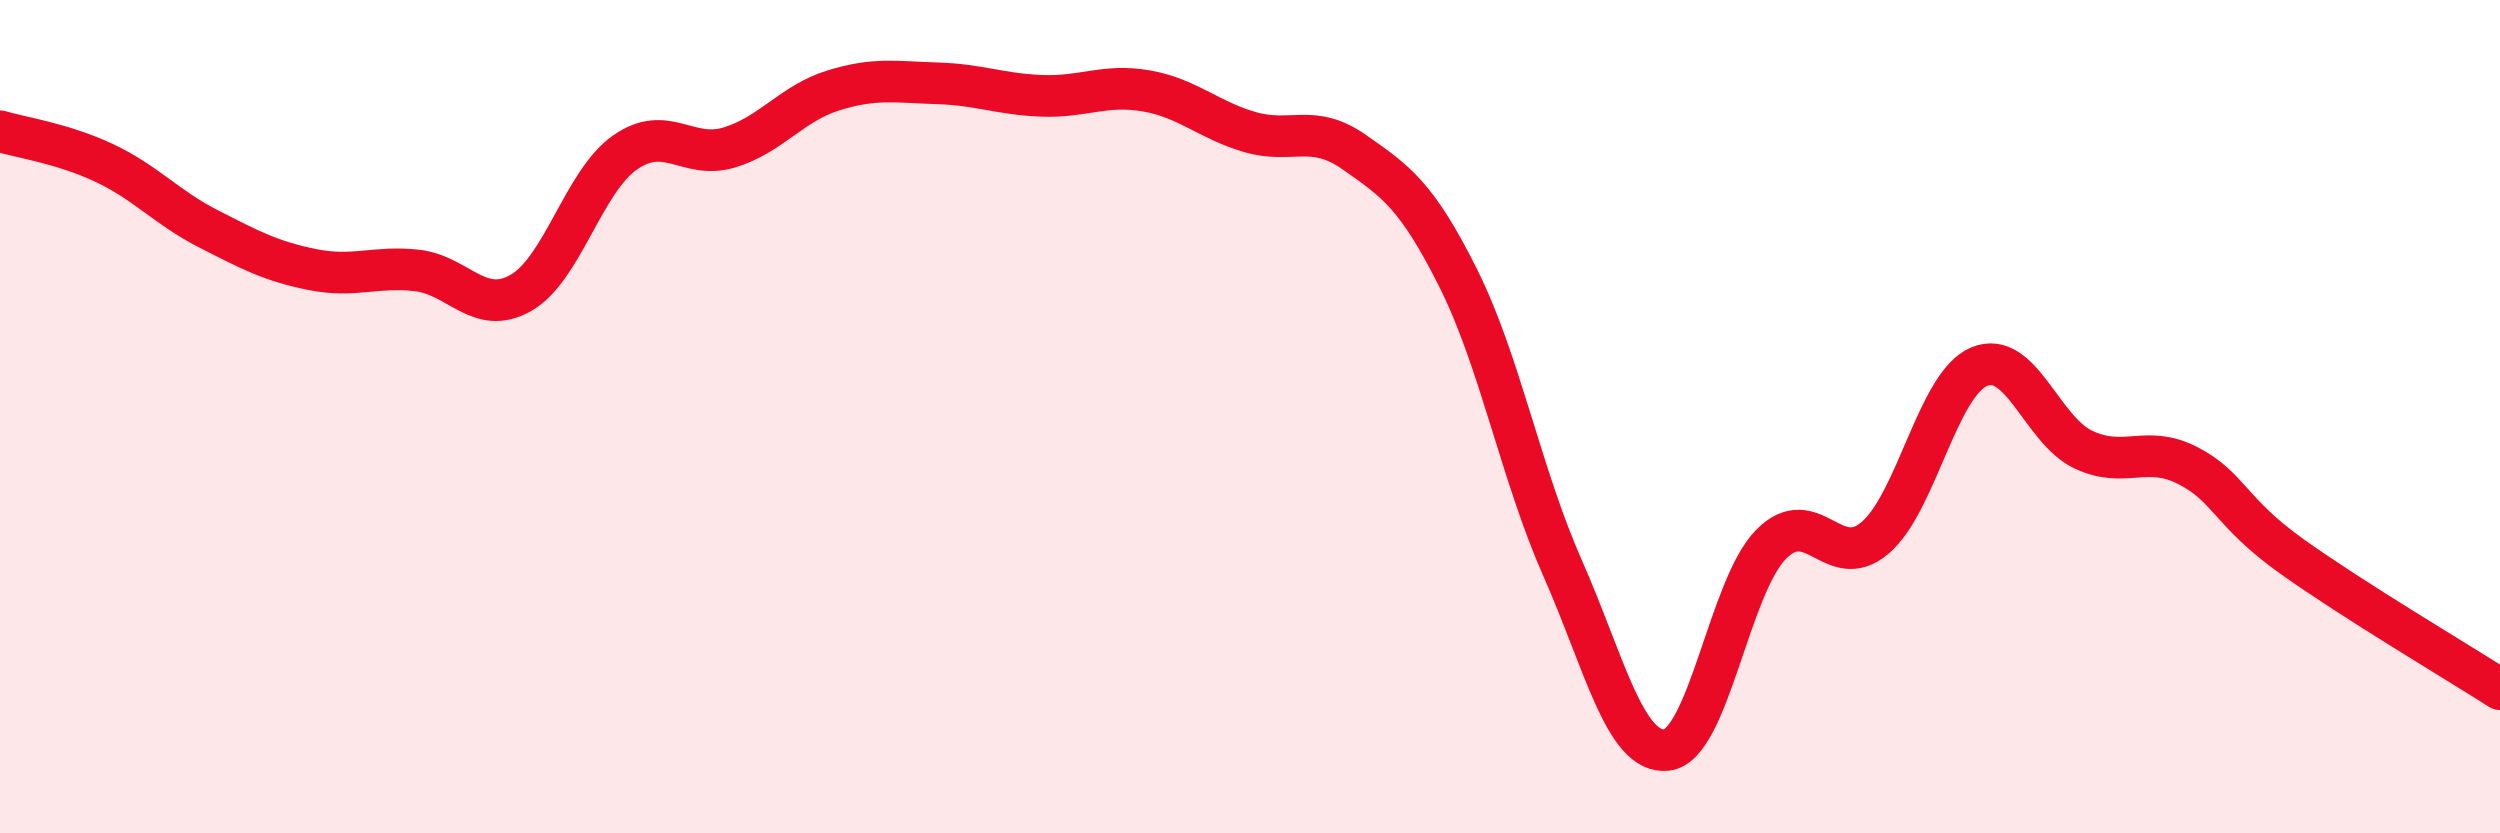 
    <svg width="60" height="20" viewBox="0 0 60 20" xmlns="http://www.w3.org/2000/svg">
      <path
        d="M 0,3.15 C 0.5,3.3 1.5,3.44 2.5,3.91 C 3.5,4.38 4,4.98 5,5.49 C 6,6 6.5,6.27 7.5,6.47 C 8.5,6.67 9,6.38 10,6.49 C 11,6.6 11.5,7.6 12.5,7.03 C 13.5,6.46 14,4.36 15,3.66 C 16,2.96 16.5,3.84 17.5,3.54 C 18.5,3.24 19,2.48 20,2.17 C 21,1.86 21.5,1.97 22.5,2 C 23.5,2.03 24,2.26 25,2.3 C 26,2.34 26.5,2.01 27.5,2.18 C 28.5,2.35 29,2.88 30,3.17 C 31,3.46 31.5,2.95 32.5,3.65 C 33.5,4.35 34,4.68 35,6.68 C 36,8.68 36.5,11.37 37.5,13.63 C 38.5,15.89 39,18.11 40,18 C 41,17.89 41.5,14.09 42.5,13.07 C 43.5,12.05 44,13.76 45,12.91 C 46,12.06 46.5,9.22 47.5,8.8 C 48.5,8.38 49,10.32 50,10.79 C 51,11.26 51.5,10.66 52.5,11.17 C 53.5,11.68 53.5,12.28 55,13.35 C 56.5,14.42 59,15.9 60,16.54L60 20L0 20Z"
        fill="#EB0A25"
        opacity="0.1"
        stroke-linecap="round"
        stroke-linejoin="round"
      />
      <path
        d="M 0,3.15 C 0.5,3.3 1.5,3.44 2.5,3.91 C 3.5,4.38 4,4.98 5,5.49 C 6,6 6.5,6.27 7.5,6.47 C 8.5,6.67 9,6.38 10,6.49 C 11,6.6 11.5,7.6 12.5,7.03 C 13.5,6.46 14,4.36 15,3.66 C 16,2.96 16.5,3.84 17.5,3.54 C 18.5,3.24 19,2.48 20,2.17 C 21,1.86 21.5,1.97 22.5,2 C 23.5,2.03 24,2.26 25,2.3 C 26,2.34 26.5,2.01 27.5,2.18 C 28.5,2.35 29,2.88 30,3.17 C 31,3.46 31.5,2.95 32.5,3.65 C 33.5,4.35 34,4.68 35,6.68 C 36,8.68 36.5,11.37 37.5,13.63 C 38.5,15.89 39,18.11 40,18 C 41,17.89 41.5,14.09 42.5,13.07 C 43.5,12.05 44,13.76 45,12.91 C 46,12.06 46.5,9.22 47.5,8.8 C 48.5,8.38 49,10.32 50,10.79 C 51,11.26 51.5,10.66 52.5,11.17 C 53.5,11.68 53.5,12.28 55,13.35 C 56.5,14.42 59,15.9 60,16.54"
        stroke="#EB0A25"
        stroke-width="1"
        fill="none"
        stroke-linecap="round"
        stroke-linejoin="round"
      />
    </svg>
  